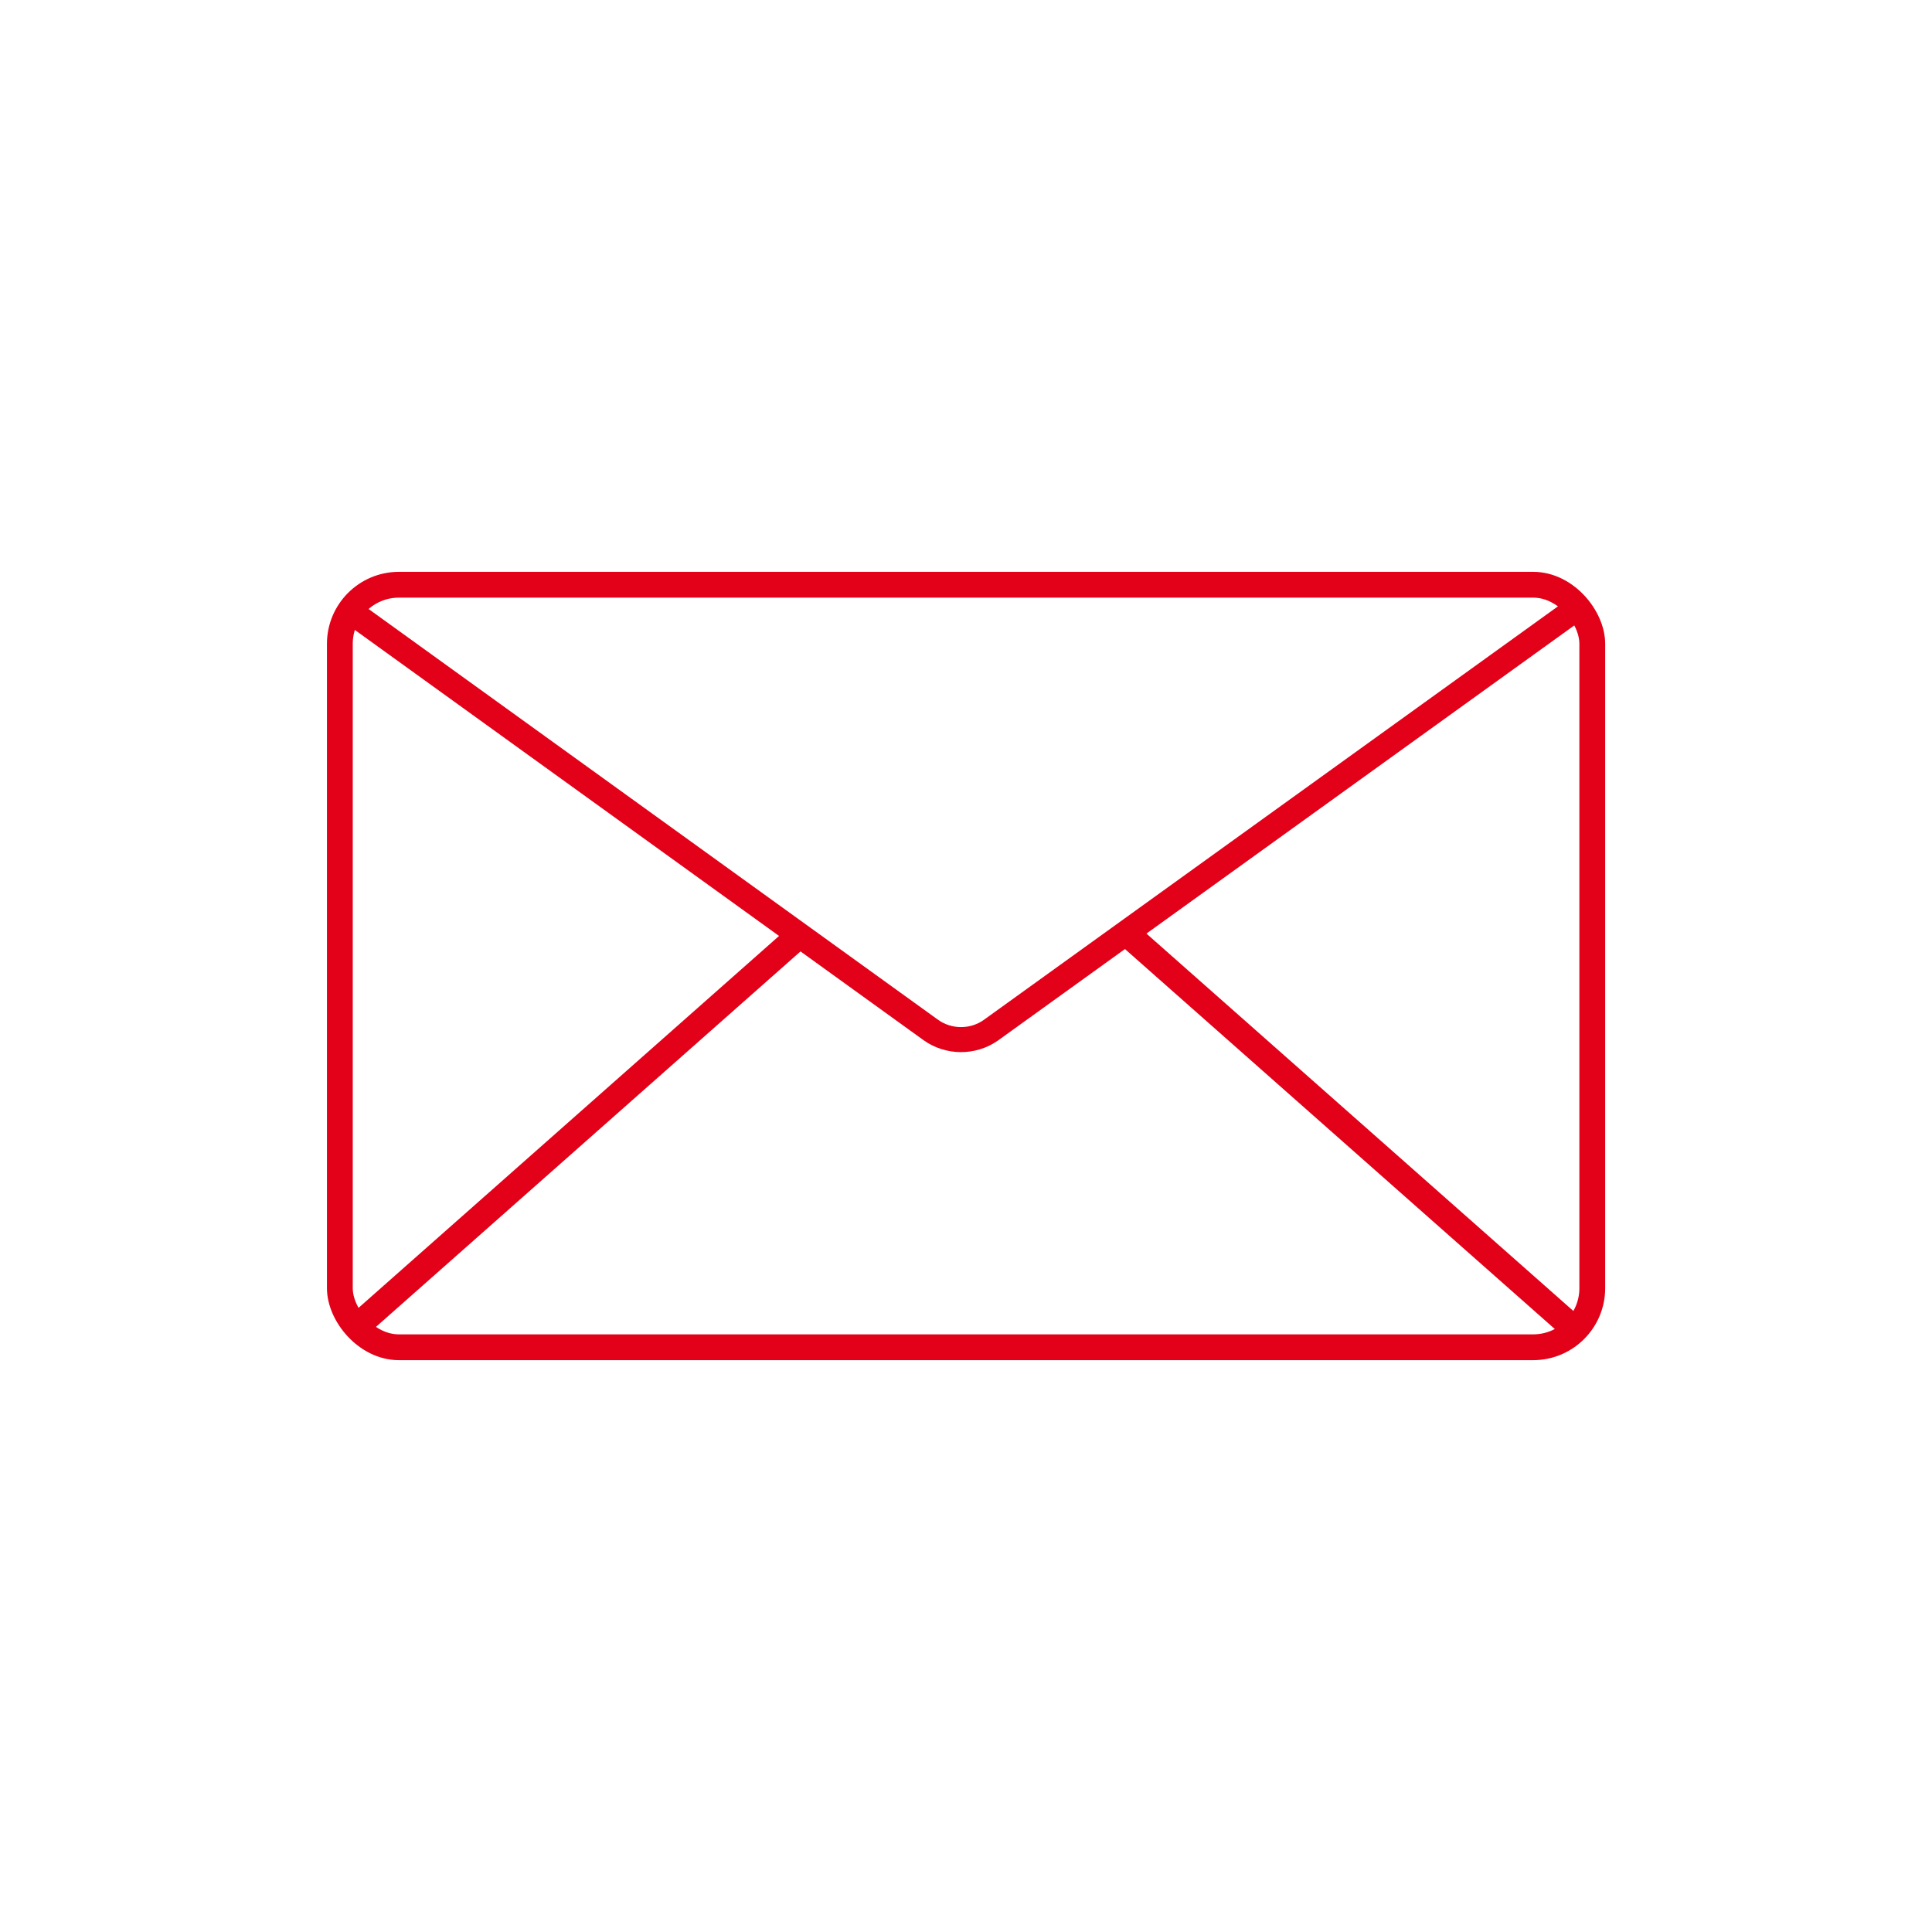 <?xml version="1.0" encoding="UTF-8"?>
<svg id="Ebene_1" data-name="Ebene 1" xmlns="http://www.w3.org/2000/svg" viewBox="0 0 149.74 149.74">
  <defs>
    <style>
      .cls-1, .cls-2, .cls-3 {
        fill: none;
      }

      .cls-2 {
        stroke-width: 1.94px;
      }

      .cls-2, .cls-3 {
        stroke: #e20119;
        stroke-miterlimit: 10;
      }

      .cls-3 {
        stroke-width: 2px;
      }
    </style>
  </defs>
  <circle class="cls-1" cx="74.87" cy="74.87" r="74.87"/>
  <rect class="cls-3" x="26.34" y="45.32" width="97.07" height="59.1" rx="4.58" ry="4.58"/>
  <path class="cls-2" d="M122.11,47.21l-45.33,32.65c-1.39.97-3.28.95-4.65-.04L27.13,47.36"/>
  <line class="cls-3" x1="27.89" y1="102.61" x2="62.23" y2="72.24"/>
  <line class="cls-3" x1="121.59" y1="102.63" x2="87.2" y2="72.23"/>
</svg>
